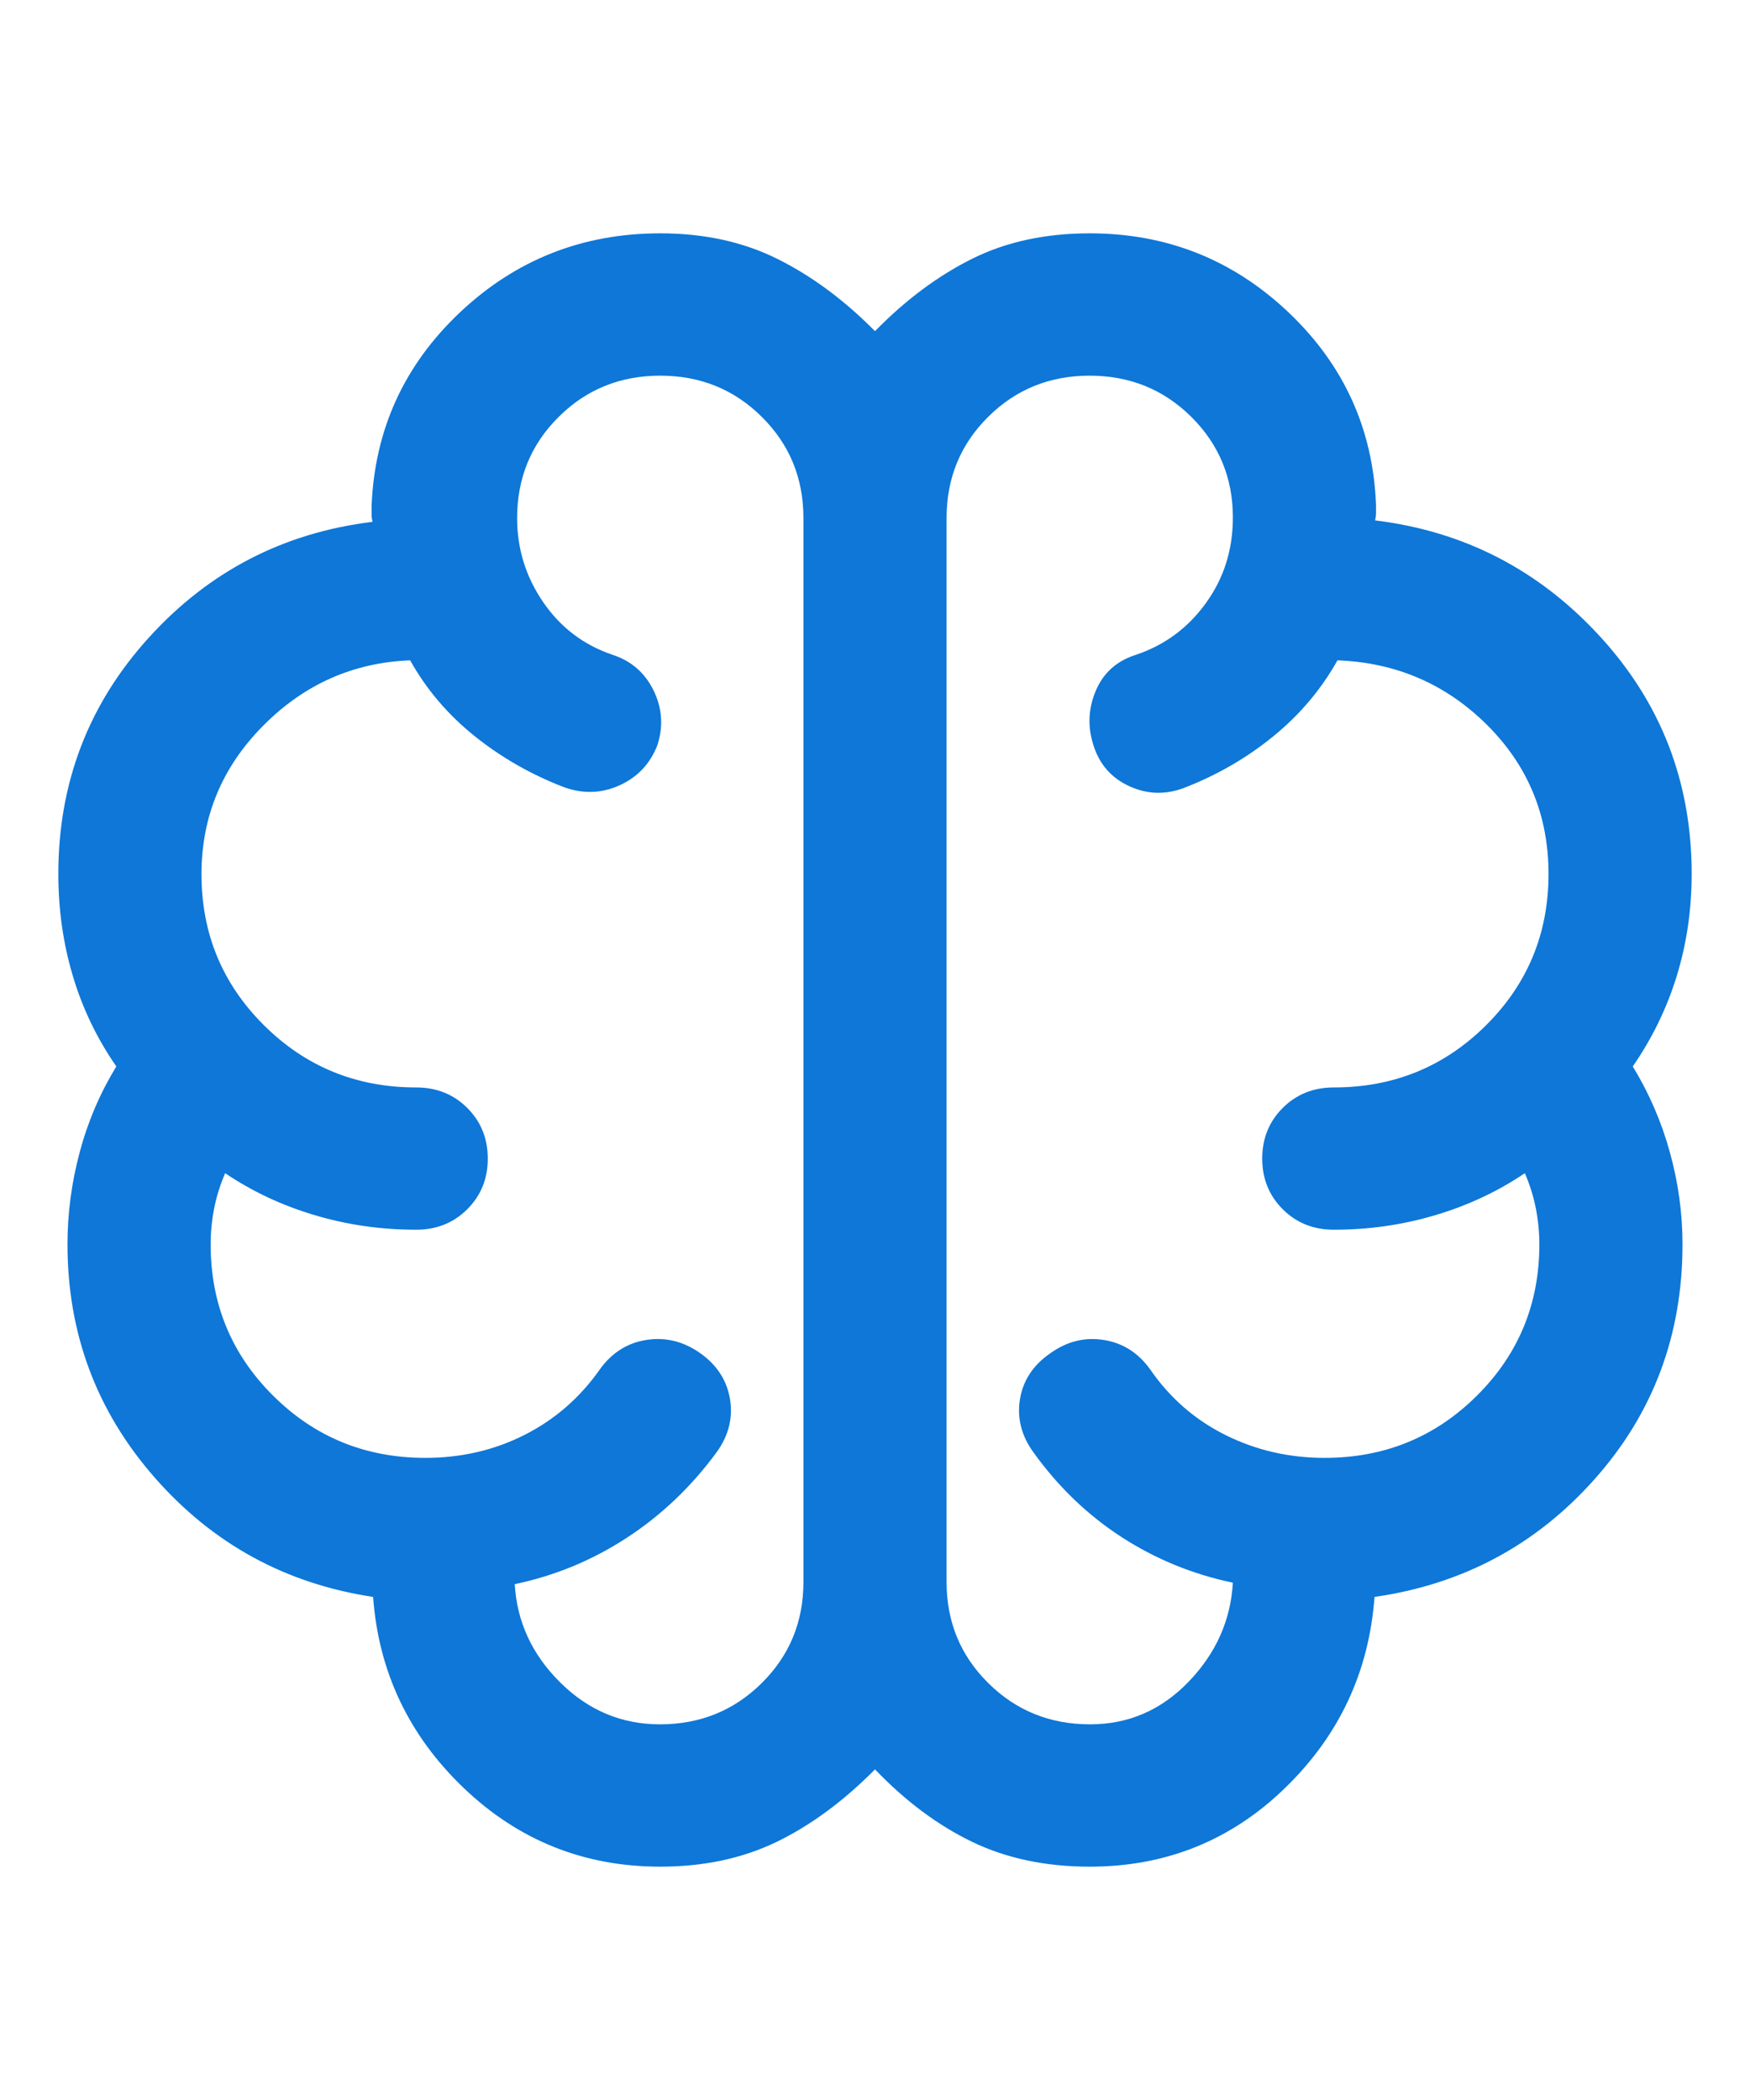 <svg width="30" height="36" viewBox="0 0 30 36" fill="none" xmlns="http://www.w3.org/2000/svg">
<mask id="mask0_7926_2324" style="mask-type:alpha" maskUnits="userSpaceOnUse" x="0" y="3" width="30" height="30">
<rect y="3" width="30" height="30" fill="#D9D9D9"/>
</mask>
<g mask="url(#mask0_7926_2324)">
<path d="M11.319 32C10.013 32 8.889 31.55 7.948 30.65C7.008 29.75 6.49 28.659 6.396 27.376C4.896 27.149 3.648 26.467 2.652 25.33C1.656 24.194 1.157 22.861 1.157 21.332C1.157 20.798 1.227 20.271 1.367 19.75C1.506 19.228 1.715 18.739 1.994 18.282C1.663 17.804 1.414 17.287 1.249 16.732C1.083 16.176 1 15.592 1 14.981C1 13.421 1.517 12.071 2.55 10.932C3.582 9.794 4.861 9.132 6.386 8.946C6.376 8.904 6.37 8.863 6.37 8.821V8.68C6.421 7.37 6.925 6.263 7.882 5.358C8.84 4.453 9.985 4 11.319 4C12.07 4 12.739 4.146 13.326 4.438C13.914 4.73 14.472 5.143 15 5.677C15.522 5.143 16.076 4.73 16.661 4.438C17.246 4.146 17.92 4 18.681 4C20 4 21.135 4.451 22.087 5.353C23.038 6.255 23.538 7.356 23.589 8.655V8.796C23.589 8.838 23.583 8.879 23.573 8.921C25.098 9.107 26.383 9.77 27.43 10.912C28.477 12.054 29 13.411 29 14.981C29 15.592 28.915 16.176 28.744 16.732C28.573 17.287 28.321 17.804 27.99 18.282C28.269 18.738 28.481 19.227 28.625 19.749C28.77 20.27 28.843 20.798 28.843 21.332C28.843 22.888 28.34 24.23 27.335 25.358C26.331 26.487 25.074 27.159 23.563 27.376C23.469 28.659 22.958 29.75 22.031 30.65C21.104 31.55 19.987 32 18.681 32C17.926 32 17.254 31.858 16.666 31.575C16.077 31.291 15.522 30.877 15 30.332C14.461 30.877 13.899 31.291 13.314 31.575C12.729 31.858 12.064 32 11.319 32ZM16.227 8.881V27.12C16.227 27.803 16.465 28.381 16.941 28.852C17.416 29.324 17.999 29.56 18.687 29.56C19.344 29.56 19.906 29.317 20.375 28.831C20.844 28.345 21.097 27.779 21.135 27.132C20.447 26.988 19.812 26.728 19.23 26.352C18.648 25.975 18.145 25.493 17.721 24.904C17.512 24.619 17.433 24.315 17.484 23.992C17.536 23.67 17.706 23.408 17.995 23.206C18.282 22.997 18.59 22.919 18.919 22.97C19.247 23.021 19.514 23.191 19.719 23.478C20.057 23.968 20.488 24.342 21.011 24.602C21.534 24.862 22.099 24.992 22.708 24.992C23.733 24.992 24.603 24.637 25.317 23.927C26.032 23.217 26.389 22.352 26.389 21.332C26.389 21.127 26.369 20.922 26.329 20.717C26.289 20.512 26.226 20.31 26.14 20.112C25.676 20.425 25.165 20.665 24.606 20.831C24.047 20.998 23.467 21.081 22.865 21.081C22.518 21.081 22.226 20.965 21.991 20.731C21.756 20.497 21.638 20.207 21.638 19.861C21.638 19.515 21.756 19.226 21.991 18.992C22.226 18.758 22.518 18.642 22.865 18.642C23.891 18.642 24.761 18.286 25.475 17.576C26.189 16.866 26.546 16.001 26.546 14.981C26.546 13.977 26.194 13.126 25.491 12.426C24.787 11.727 23.933 11.358 22.928 11.32C22.649 11.819 22.281 12.254 21.825 12.625C21.369 12.996 20.86 13.29 20.298 13.507C19.977 13.628 19.664 13.618 19.358 13.477C19.052 13.336 18.849 13.104 18.747 12.782C18.642 12.463 18.655 12.149 18.785 11.841C18.915 11.534 19.145 11.328 19.477 11.224C19.97 11.057 20.369 10.761 20.675 10.335C20.982 9.91 21.135 9.422 21.135 8.872C21.135 8.193 20.897 7.618 20.423 7.147C19.948 6.676 19.367 6.44 18.68 6.44C17.993 6.44 17.412 6.676 16.938 7.148C16.464 7.619 16.227 8.197 16.227 8.881ZM13.773 27.12V8.881C13.773 8.197 13.536 7.619 13.061 7.148C12.587 6.676 12.006 6.44 11.318 6.44C10.631 6.44 10.05 6.676 9.576 7.148C9.102 7.619 8.865 8.197 8.865 8.881C8.865 9.408 9.014 9.889 9.312 10.323C9.61 10.757 10.005 11.057 10.498 11.224C10.819 11.328 11.054 11.531 11.203 11.834C11.351 12.136 11.374 12.448 11.271 12.77C11.148 13.091 10.931 13.322 10.622 13.462C10.313 13.603 9.993 13.613 9.661 13.492C9.099 13.275 8.59 12.983 8.134 12.617C7.678 12.251 7.31 11.819 7.031 11.32C6.054 11.358 5.213 11.732 4.51 12.442C3.806 13.152 3.454 14 3.454 14.986C3.454 16.003 3.811 16.866 4.525 17.576C5.239 18.286 6.109 18.642 7.135 18.642C7.482 18.642 7.774 18.758 8.009 18.992C8.244 19.226 8.362 19.516 8.362 19.862C8.362 20.208 8.244 20.497 8.009 20.731C7.774 20.965 7.482 21.081 7.135 21.081C6.533 21.081 5.953 20.998 5.394 20.831C4.835 20.665 4.324 20.425 3.86 20.112C3.774 20.31 3.711 20.512 3.671 20.717C3.631 20.922 3.611 21.127 3.611 21.332C3.611 22.352 3.968 23.217 4.683 23.927C5.397 24.637 6.267 24.992 7.292 24.992C7.904 24.992 8.469 24.862 8.989 24.6C9.508 24.338 9.939 23.964 10.281 23.478C10.486 23.191 10.753 23.021 11.082 22.97C11.41 22.919 11.718 22.995 12.005 23.198C12.292 23.401 12.462 23.665 12.515 23.989C12.567 24.314 12.488 24.619 12.279 24.904C11.845 25.493 11.332 25.98 10.742 26.364C10.151 26.749 9.512 27.013 8.824 27.157C8.862 27.804 9.122 28.366 9.605 28.843C10.087 29.321 10.656 29.56 11.313 29.56C12.001 29.56 12.584 29.324 13.059 28.852C13.535 28.381 13.773 27.803 13.773 27.12Z" fill="#0E77D8"/>
</g>
</svg>
